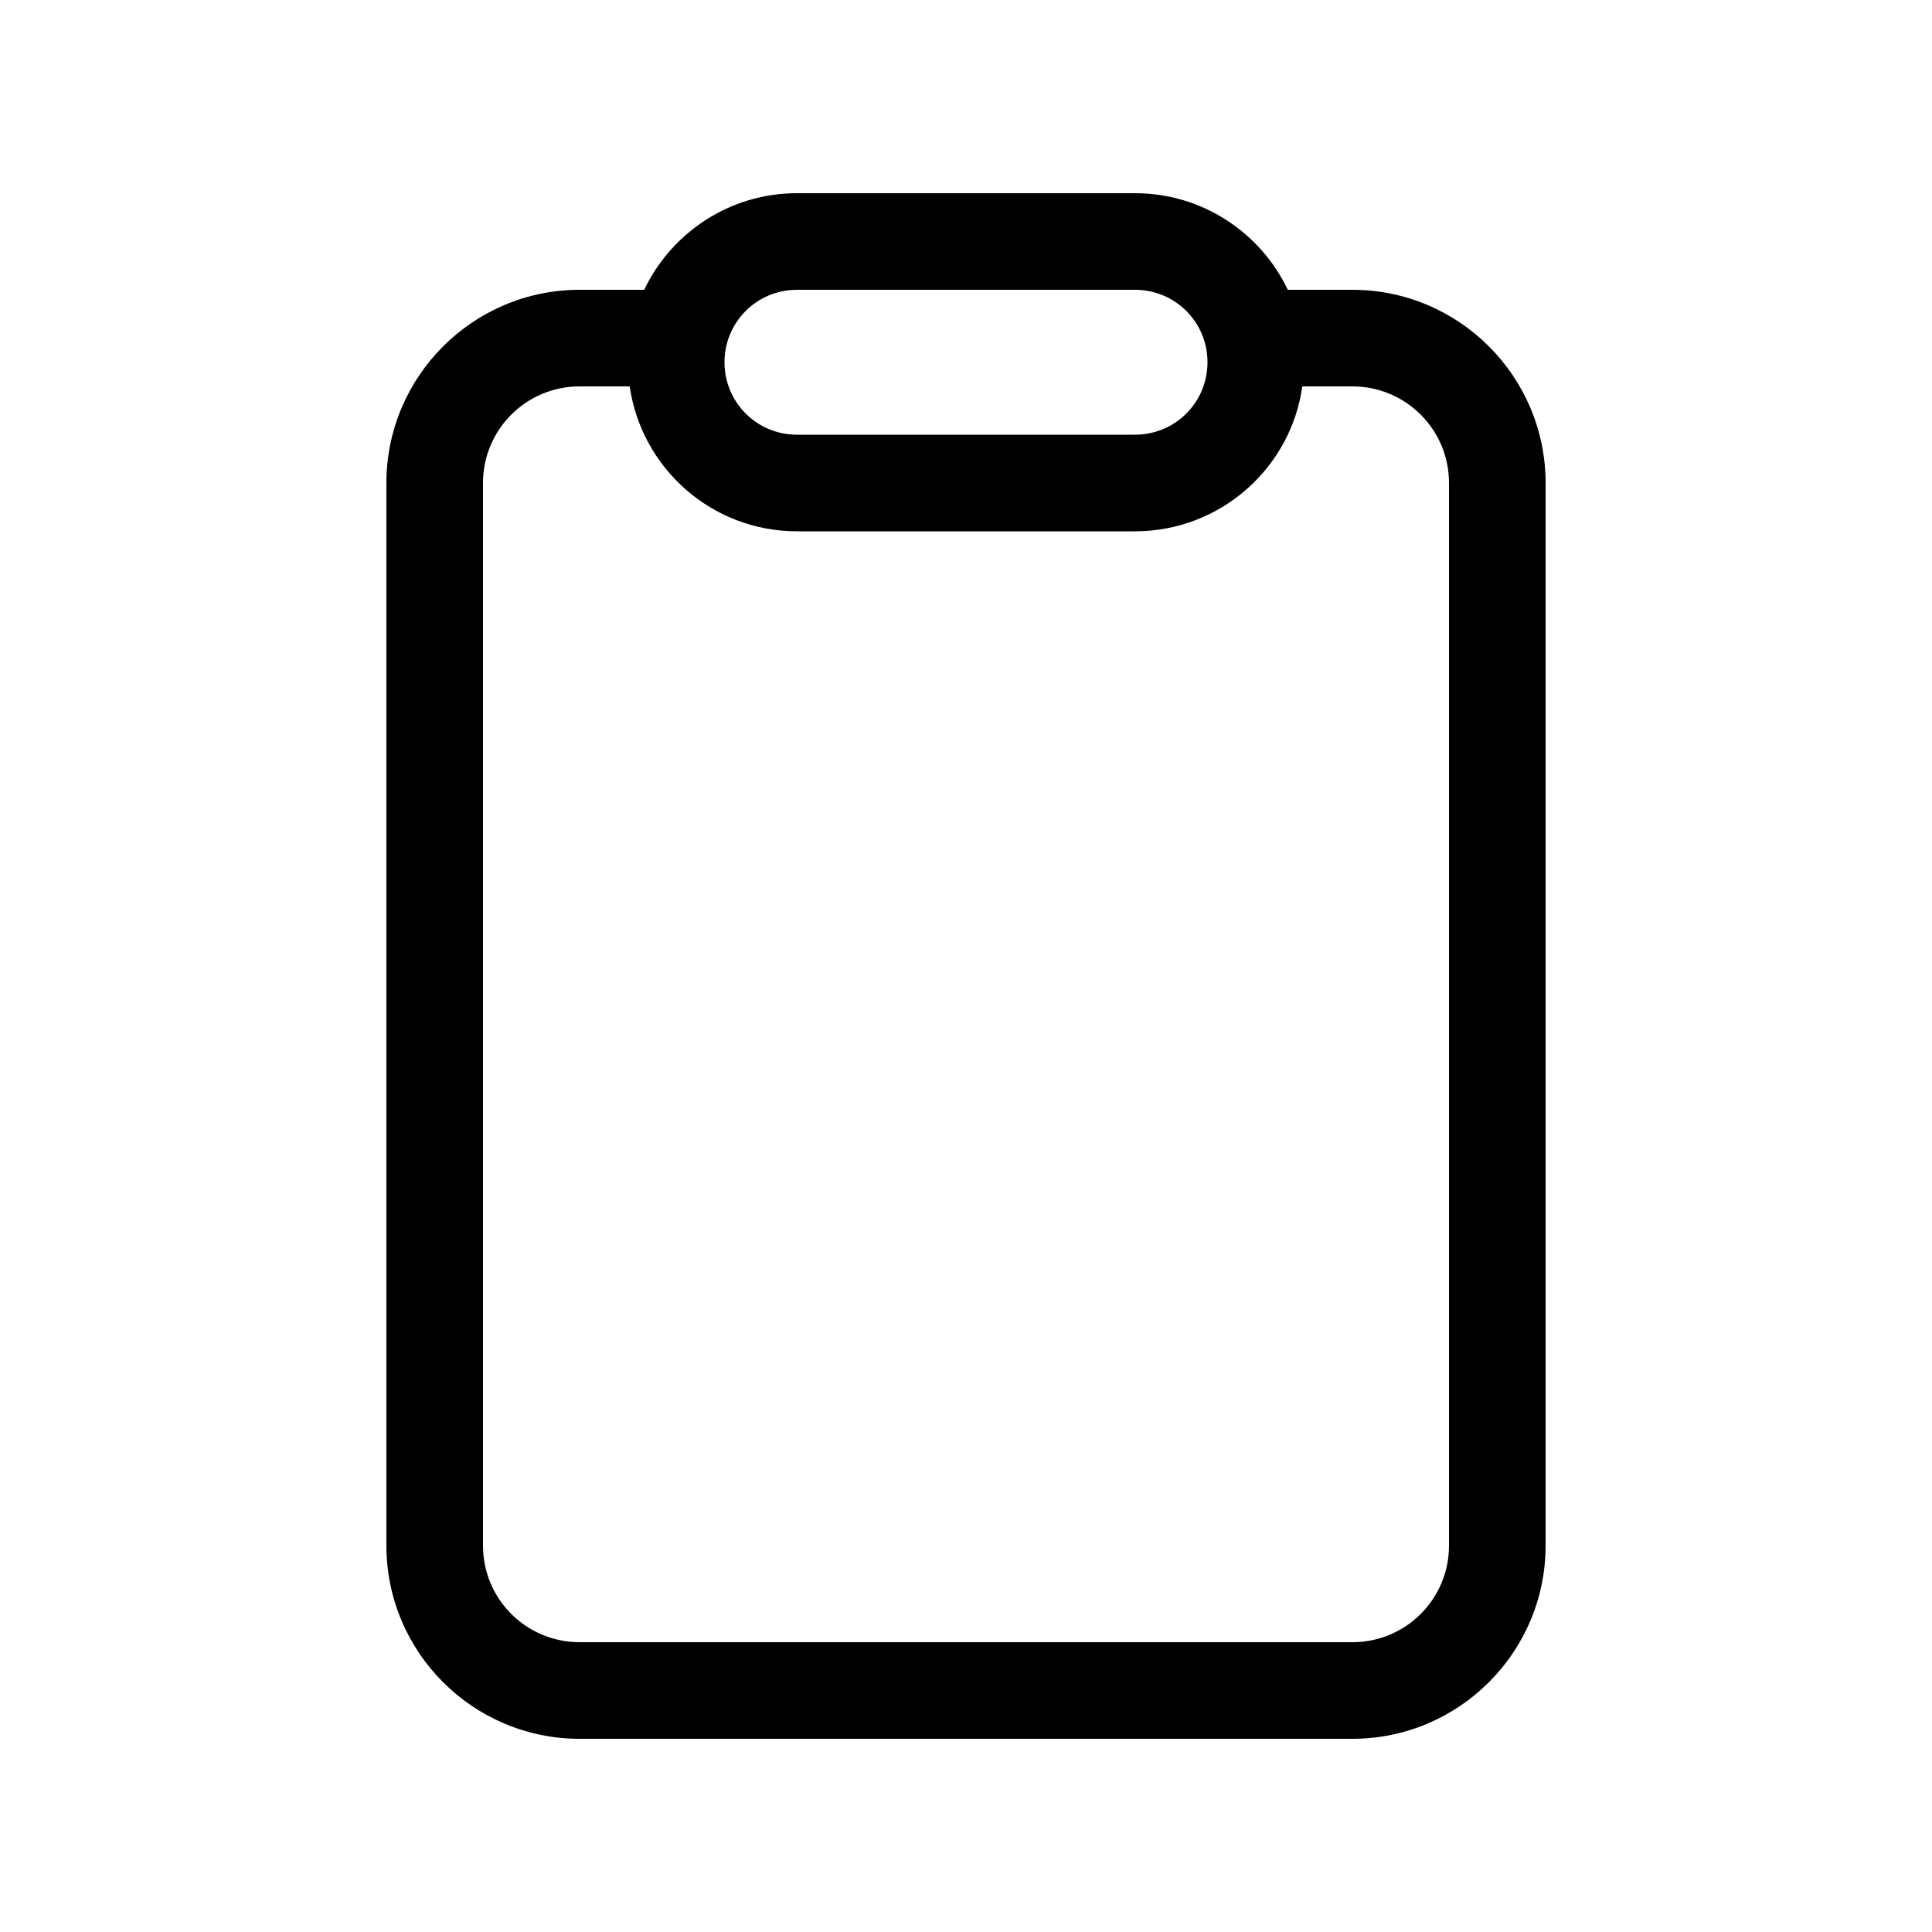 <svg xmlns="http://www.w3.org/2000/svg" viewBox="0 0 640 640"><!--! Font Awesome Pro 7.1.0 by @fontawesome - https://fontawesome.com License - https://fontawesome.com/license (Commercial License) Copyright 2025 Fonticons, Inc. --><path fill="currentColor" d="M376 144L264 144C250.7 144 240 133.3 240 120C240 106.7 250.7 96 264 96L376 96C389.3 96 400 106.7 400 120C400 133.3 389.3 144 376 144zM376 176C404.2 176 427.6 155.1 431.4 128L448 128C465.7 128 480 142.3 480 160L480 512C480 529.7 465.7 544 448 544L192 544C174.3 544 160 529.7 160 512L160 160C160 142.3 174.3 128 192 128L208.6 128C212.5 155.1 235.8 176 264 176L376 176zM426.6 96C417.6 77.1 398.3 64 376 64L264 64C241.7 64 222.4 77.1 213.4 96L192 96C156.7 96 128 124.7 128 160L128 512C128 547.3 156.7 576 192 576L448 576C483.3 576 512 547.3 512 512L512 160C512 124.7 483.3 96 448 96L426.6 96z"/></svg>